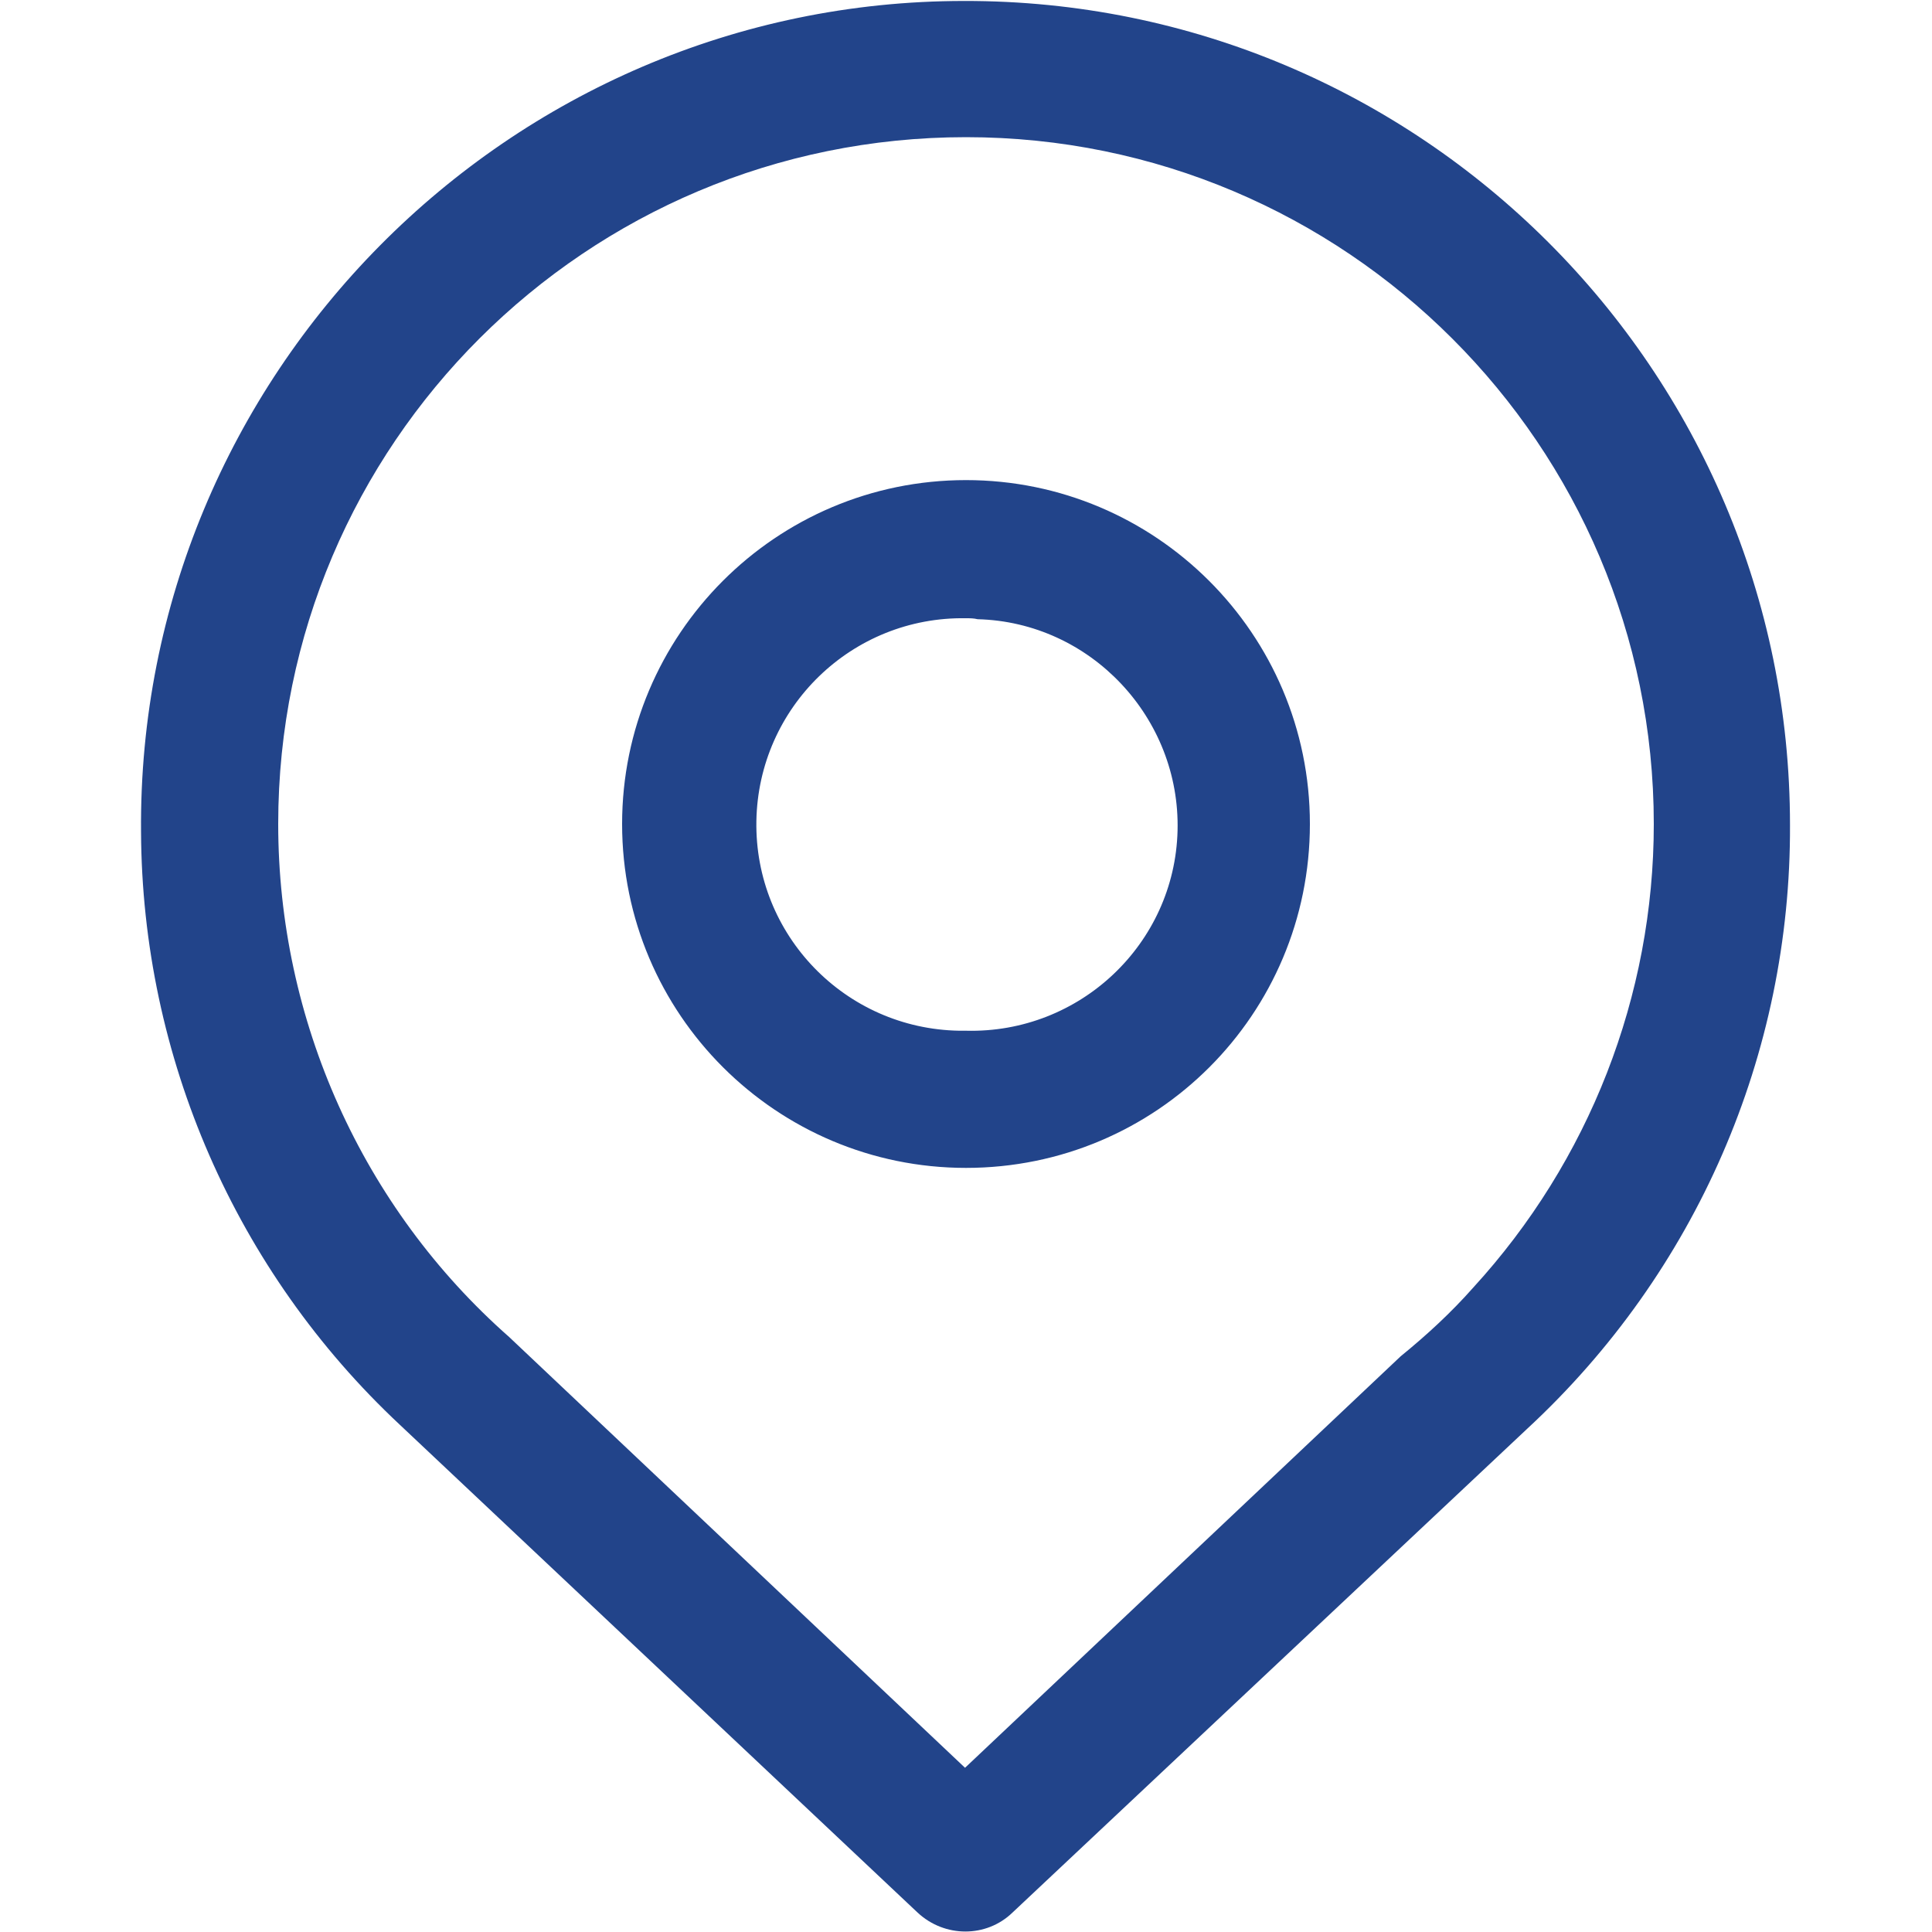 <?xml version="1.0" encoding="utf-8"?>
<!-- Generator: Adobe Illustrator 21.0.0, SVG Export Plug-In . SVG Version: 6.00 Build 0)  -->
<svg version="1.1" id="图层_1" xmlns="http://www.w3.org/2000/svg" xmlns:xlink="http://www.w3.org/1999/xlink" x="0px" y="0px"
	 viewBox="0 0 200 200" style="enable-background:new 0 0 200 200;" xml:space="preserve">
<style type="text/css">
	.st0{fill:#22448A;}
</style>
<path class="st0" d="M158.1,147.9L104.8,198c-2.7,2.6-7,2.6-9.8,0l-53.6-50.5h0c-17-15.9-26.7-38.1-26.8-61.4
	c-0.4-47.2,38-86,85.2-86c47.2-0.1,85.5,38.2,85.5,85.3C185.4,109.1,175.6,131.7,158.1,147.9L158.1,147.9z M100,14.2
	c-39.3,0-71.2,31.8-71.2,71.1c0,20.3,8.7,39.7,23.9,53.1L99.9,183l45.1-42.6c2.7-2.2,5.2-4.5,7.5-7.1c12-13.1,18.7-30.2,18.7-48
	C171.2,46.1,139.3,14.2,100,14.2z M100,120.9c-19.6,0-35.6-15.9-35.6-35.6c0-19.6,15.9-35.6,35.6-35.6c19.6,0,35.6,15.9,35.6,35.6
	C135.6,105,119.7,120.9,100,120.9z M100,64c-11.8-0.2-21.5,9.2-21.7,21c-0.2,11.8,9.2,21.5,21,21.7c0.2,0,0.5,0,0.7,0
	c11.8,0.3,21.6-9,21.9-20.7s-9-21.6-20.7-21.9C100.8,64,100.4,64,100,64z"/>
</svg>

